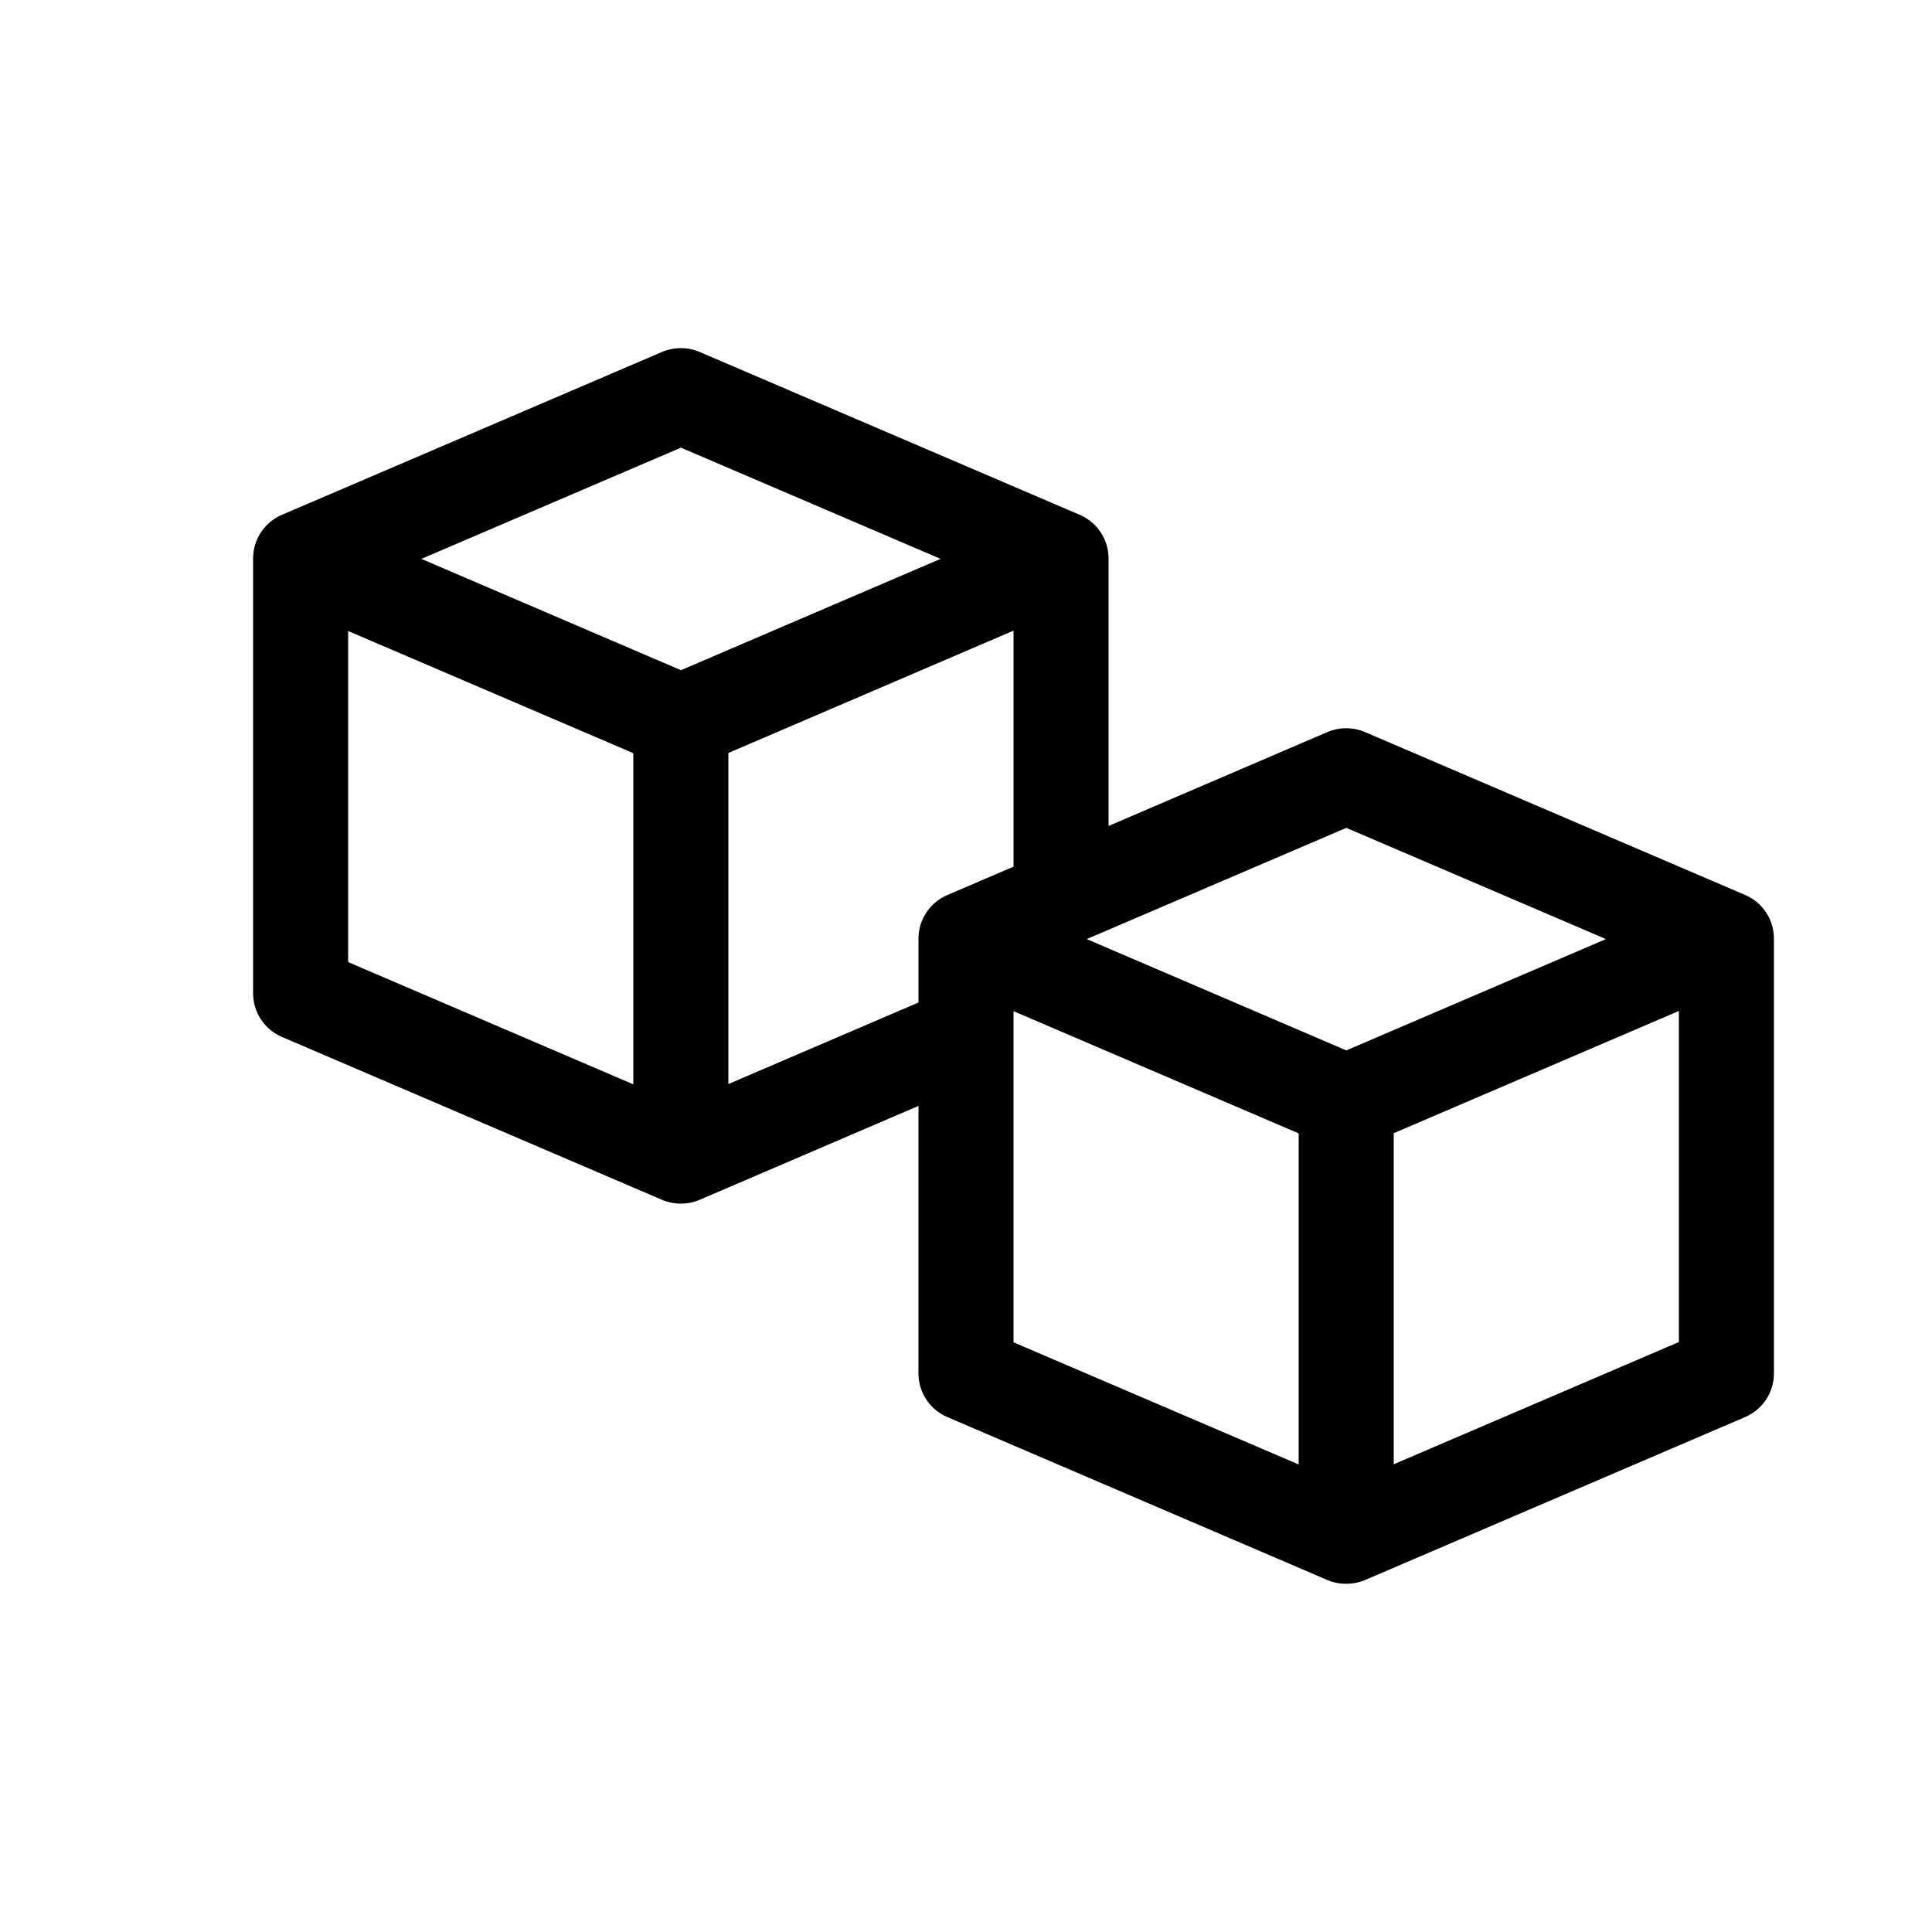 <?xml version="1.0" encoding="UTF-8"?>
<!-- Uploaded to: SVG Find, www.svgrepo.com, Generator: SVG Find Mixer Tools -->
<svg fill="#000000" width="800px" height="800px" version="1.1" viewBox="144 144 512 512" xmlns="http://www.w3.org/2000/svg">
 <path d="m495.72 562.7-100.76-43.203v0.004c-4.598-2.008-7.566-6.551-7.559-11.562v-0.906-69.953l-57.938 24.863v-0.004c-1.59 0.688-3.305 1.039-5.039 1.035-1.73-0.004-3.445-0.355-5.035-1.035l-100.76-43.176c-4.598-2.008-7.566-6.547-7.559-11.562v-0.906-113.36c0.012-0.199 0.012-0.402 0-0.602v-0.305c-0.008-5.016 2.961-9.555 7.559-11.562l100.76-43.176c1.59-0.688 3.305-1.039 5.035-1.031 1.734-0.008 3.449 0.344 5.039 1.031l100.76 43.176c4.598 2.008 7.566 6.547 7.559 11.562v0.906 69.953l57.938-24.863v0.004c1.59-0.688 3.305-1.039 5.039-1.035 1.73-0.004 3.445 0.348 5.035 1.035l100.76 43.176c4.598 2.004 7.566 6.547 7.559 11.562v0.906 113.36 0.906 0.004c0.008 5.012-2.961 9.555-7.559 11.562l-100.76 43.203v-0.004c-1.59 0.68-3.305 1.023-5.035 1.008-1.73 0.016-3.445-0.328-5.039-1.008zm17.633-118.39v87.738l75.57-32.395v-87.738zm-100.76 55.418 75.57 32.371v-87.738l-75.57-32.395zm-75.57-156.18v87.738l50.383-21.613v-15.973-0.906h-0.004c-0.008-5.016 2.961-9.555 7.559-11.562l17.633-7.559v-62.547zm-100.76 55.418 75.57 32.395v-87.762l-75.57-32.371zm195.73-6.098 68.797 29.5 68.797-29.5-68.797-29.473zm-176.33-100.76 68.797 29.5 68.797-29.5-68.797-29.473z"/>
</svg>